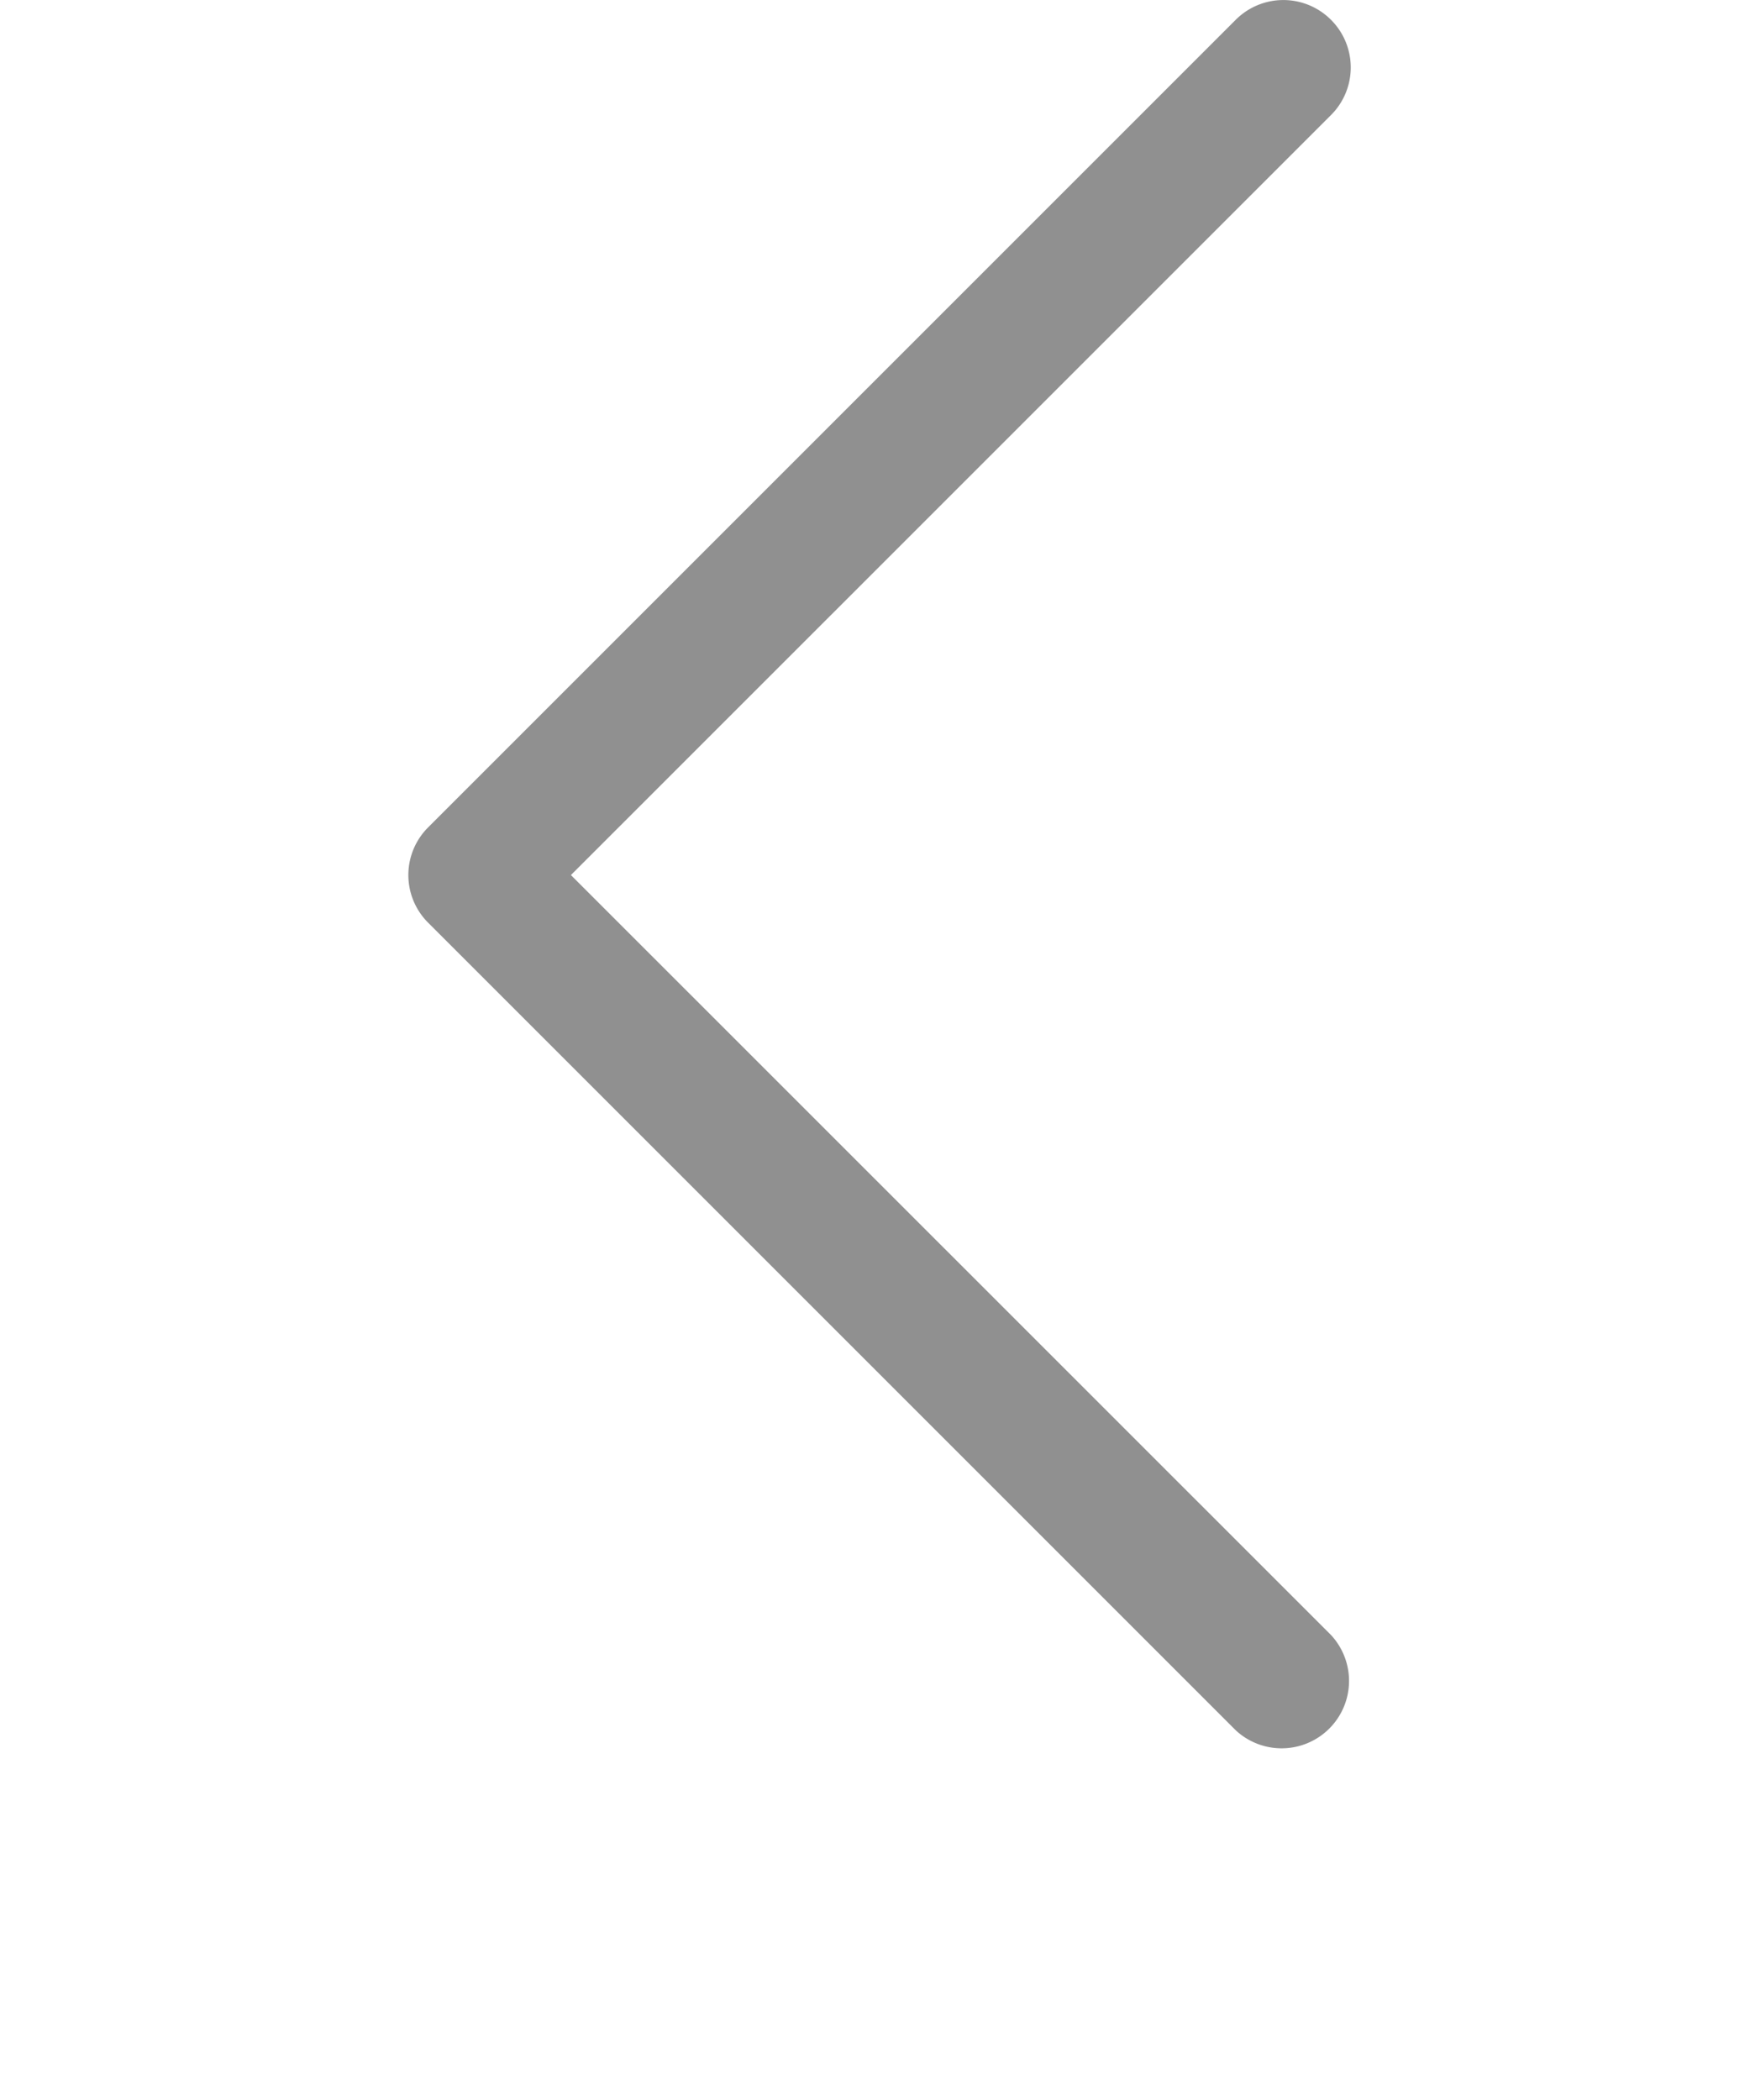 <svg xmlns="http://www.w3.org/2000/svg" width="25" height="30"><path data-name="長方形 1137" fill="none" d="M0 0h25v30H0z"/><path d="M19.014.283a.961.961 0 0 1 0 1.361L8.156 12.501l10.858 10.856a.963.963 0 0 1-1.361 1.361L6.116 13.181a.961.961 0 0 1 0-1.361L17.653.283a.961.961 0 0 1 1.361 0Z" fill="#909090" fill-rule="evenodd"/></svg>